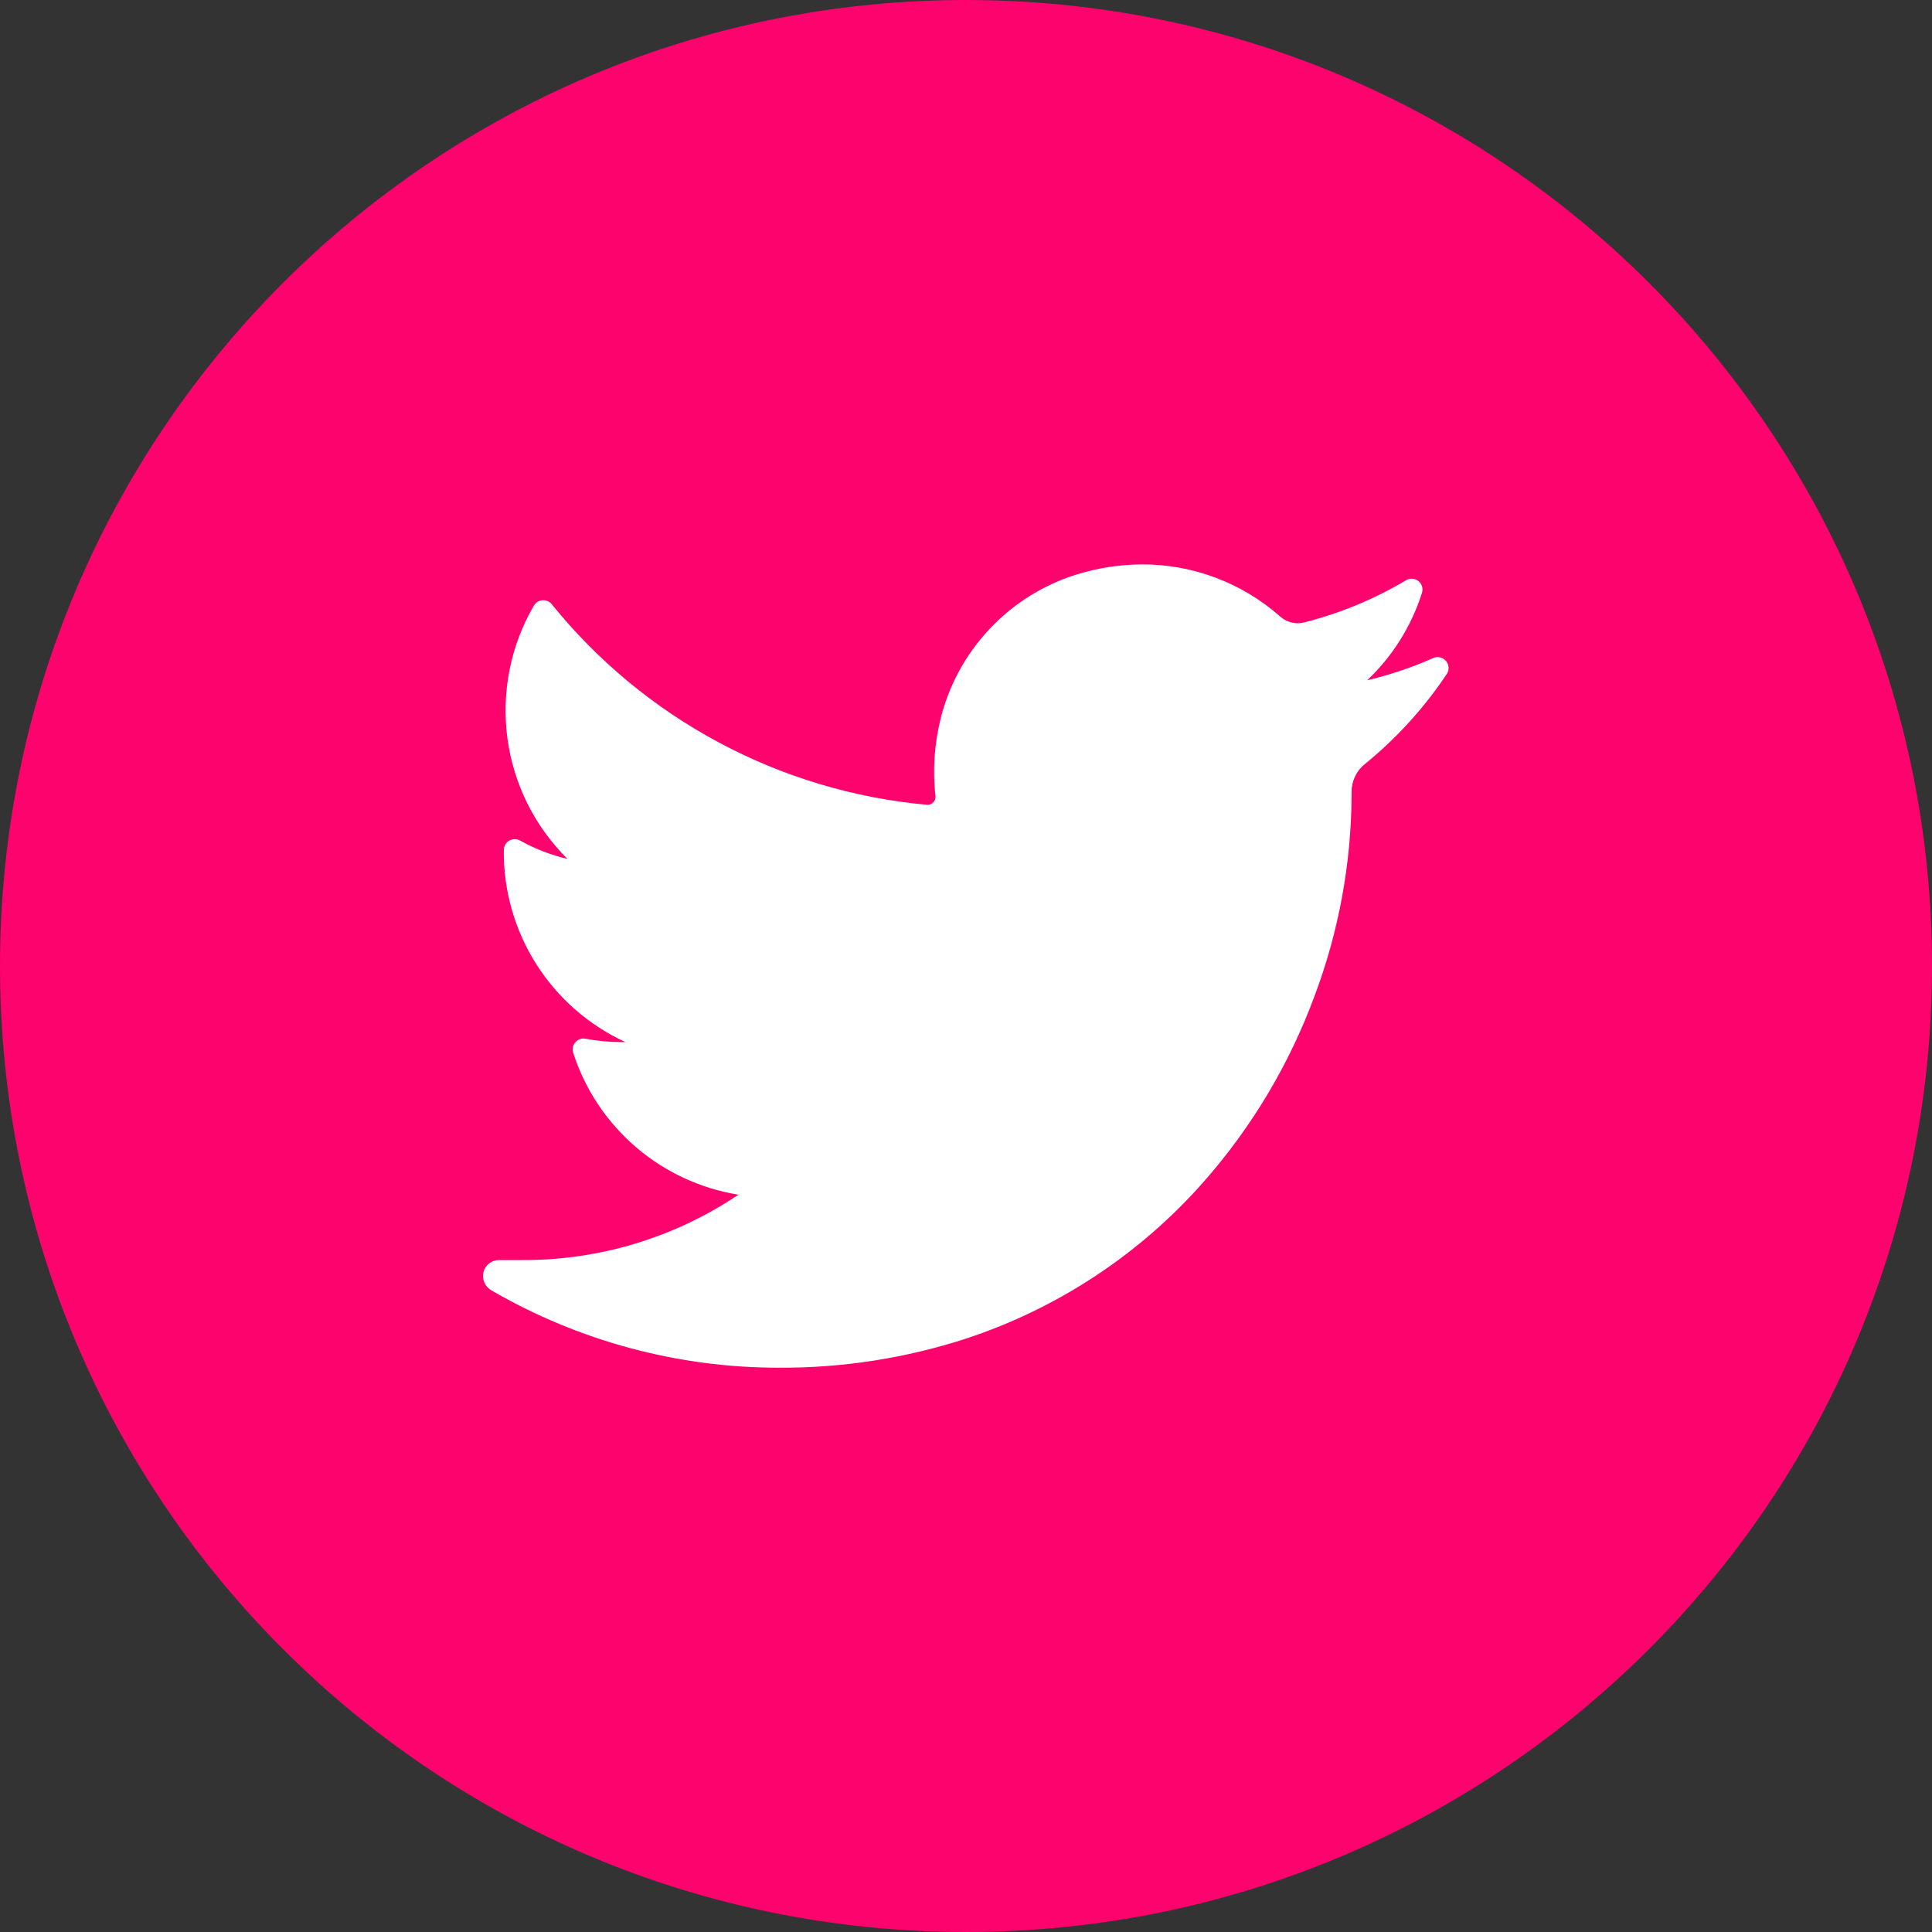 <svg width="40" height="40" viewBox="0 0 40 40" fill="none" xmlns="http://www.w3.org/2000/svg">
<rect x="0" y="0" width="40" height="40" fill="#333333" stroke="none"/>
<path d="M20 40C31.046 40 40 31.046 40 20C40 8.954 31.046 0 20 0C8.954 0 0 8.954 0 20C0 31.046 8.954 40 20 40Z" fill="#FC036E"/>
<path d="M29.96 13.946C29.487 14.656 28.91 15.291 28.247 15.828C28.163 15.897 28.096 15.985 28.051 16.084C28.005 16.182 27.982 16.29 27.983 16.399V16.465C27.976 17.891 27.714 19.304 27.21 20.638C26.691 22.038 25.919 23.332 24.933 24.454C23.609 25.962 21.905 27.087 19.999 27.715C18.747 28.121 17.437 28.325 16.12 28.317C14.031 28.317 11.979 27.764 10.173 26.715C10.108 26.678 10.057 26.621 10.028 26.552C9.998 26.484 9.992 26.408 10.01 26.335C10.028 26.264 10.07 26.201 10.128 26.157C10.186 26.112 10.258 26.088 10.331 26.088H10.831C12.418 26.092 13.971 25.621 15.289 24.735C14.504 24.608 13.768 24.267 13.165 23.749C12.561 23.23 12.112 22.556 11.868 21.799C11.855 21.761 11.853 21.72 11.861 21.681C11.869 21.642 11.888 21.606 11.915 21.576C11.941 21.547 11.975 21.524 12.013 21.512C12.051 21.5 12.092 21.498 12.131 21.507C12.37 21.552 12.614 21.575 12.857 21.575H12.949C12.19 21.226 11.549 20.665 11.102 19.96C10.655 19.254 10.422 18.434 10.431 17.599C10.431 17.56 10.442 17.521 10.461 17.487C10.481 17.453 10.508 17.425 10.542 17.405C10.576 17.386 10.614 17.375 10.653 17.374C10.692 17.373 10.731 17.383 10.765 17.401C11.074 17.574 11.405 17.702 11.749 17.783C11.069 17.11 10.631 16.23 10.505 15.281C10.379 14.332 10.571 13.368 11.052 12.541C11.07 12.509 11.096 12.482 11.127 12.462C11.158 12.443 11.193 12.431 11.229 12.428C11.266 12.425 11.302 12.43 11.336 12.445C11.37 12.459 11.4 12.481 11.423 12.509C12.373 13.686 13.551 14.66 14.885 15.373C16.219 16.087 17.682 16.525 19.189 16.662H19.21C19.232 16.661 19.254 16.656 19.274 16.647C19.294 16.637 19.312 16.624 19.327 16.608C19.341 16.591 19.353 16.572 19.36 16.551C19.367 16.53 19.37 16.508 19.368 16.485C19.309 15.957 19.343 15.423 19.468 14.907C19.637 14.204 19.986 13.558 20.48 13.031C20.973 12.503 21.594 12.112 22.284 11.896C22.726 11.758 23.186 11.687 23.649 11.685C24.7 11.684 25.714 12.067 26.502 12.762C26.604 12.853 26.736 12.904 26.873 12.904C26.917 12.903 26.962 12.897 27.005 12.886C27.745 12.698 28.454 12.405 29.11 12.014C29.149 11.99 29.195 11.979 29.241 11.982C29.287 11.984 29.331 12.001 29.367 12.03C29.403 12.059 29.429 12.098 29.442 12.143C29.455 12.187 29.454 12.234 29.439 12.278C29.22 12.967 28.83 13.589 28.305 14.085C28.777 13.973 29.239 13.817 29.683 13.62C29.727 13.603 29.776 13.6 29.821 13.612C29.867 13.623 29.907 13.649 29.938 13.685C29.968 13.72 29.987 13.765 29.991 13.812C29.994 13.859 29.984 13.906 29.96 13.946Z" fill="white"/>
</svg>
